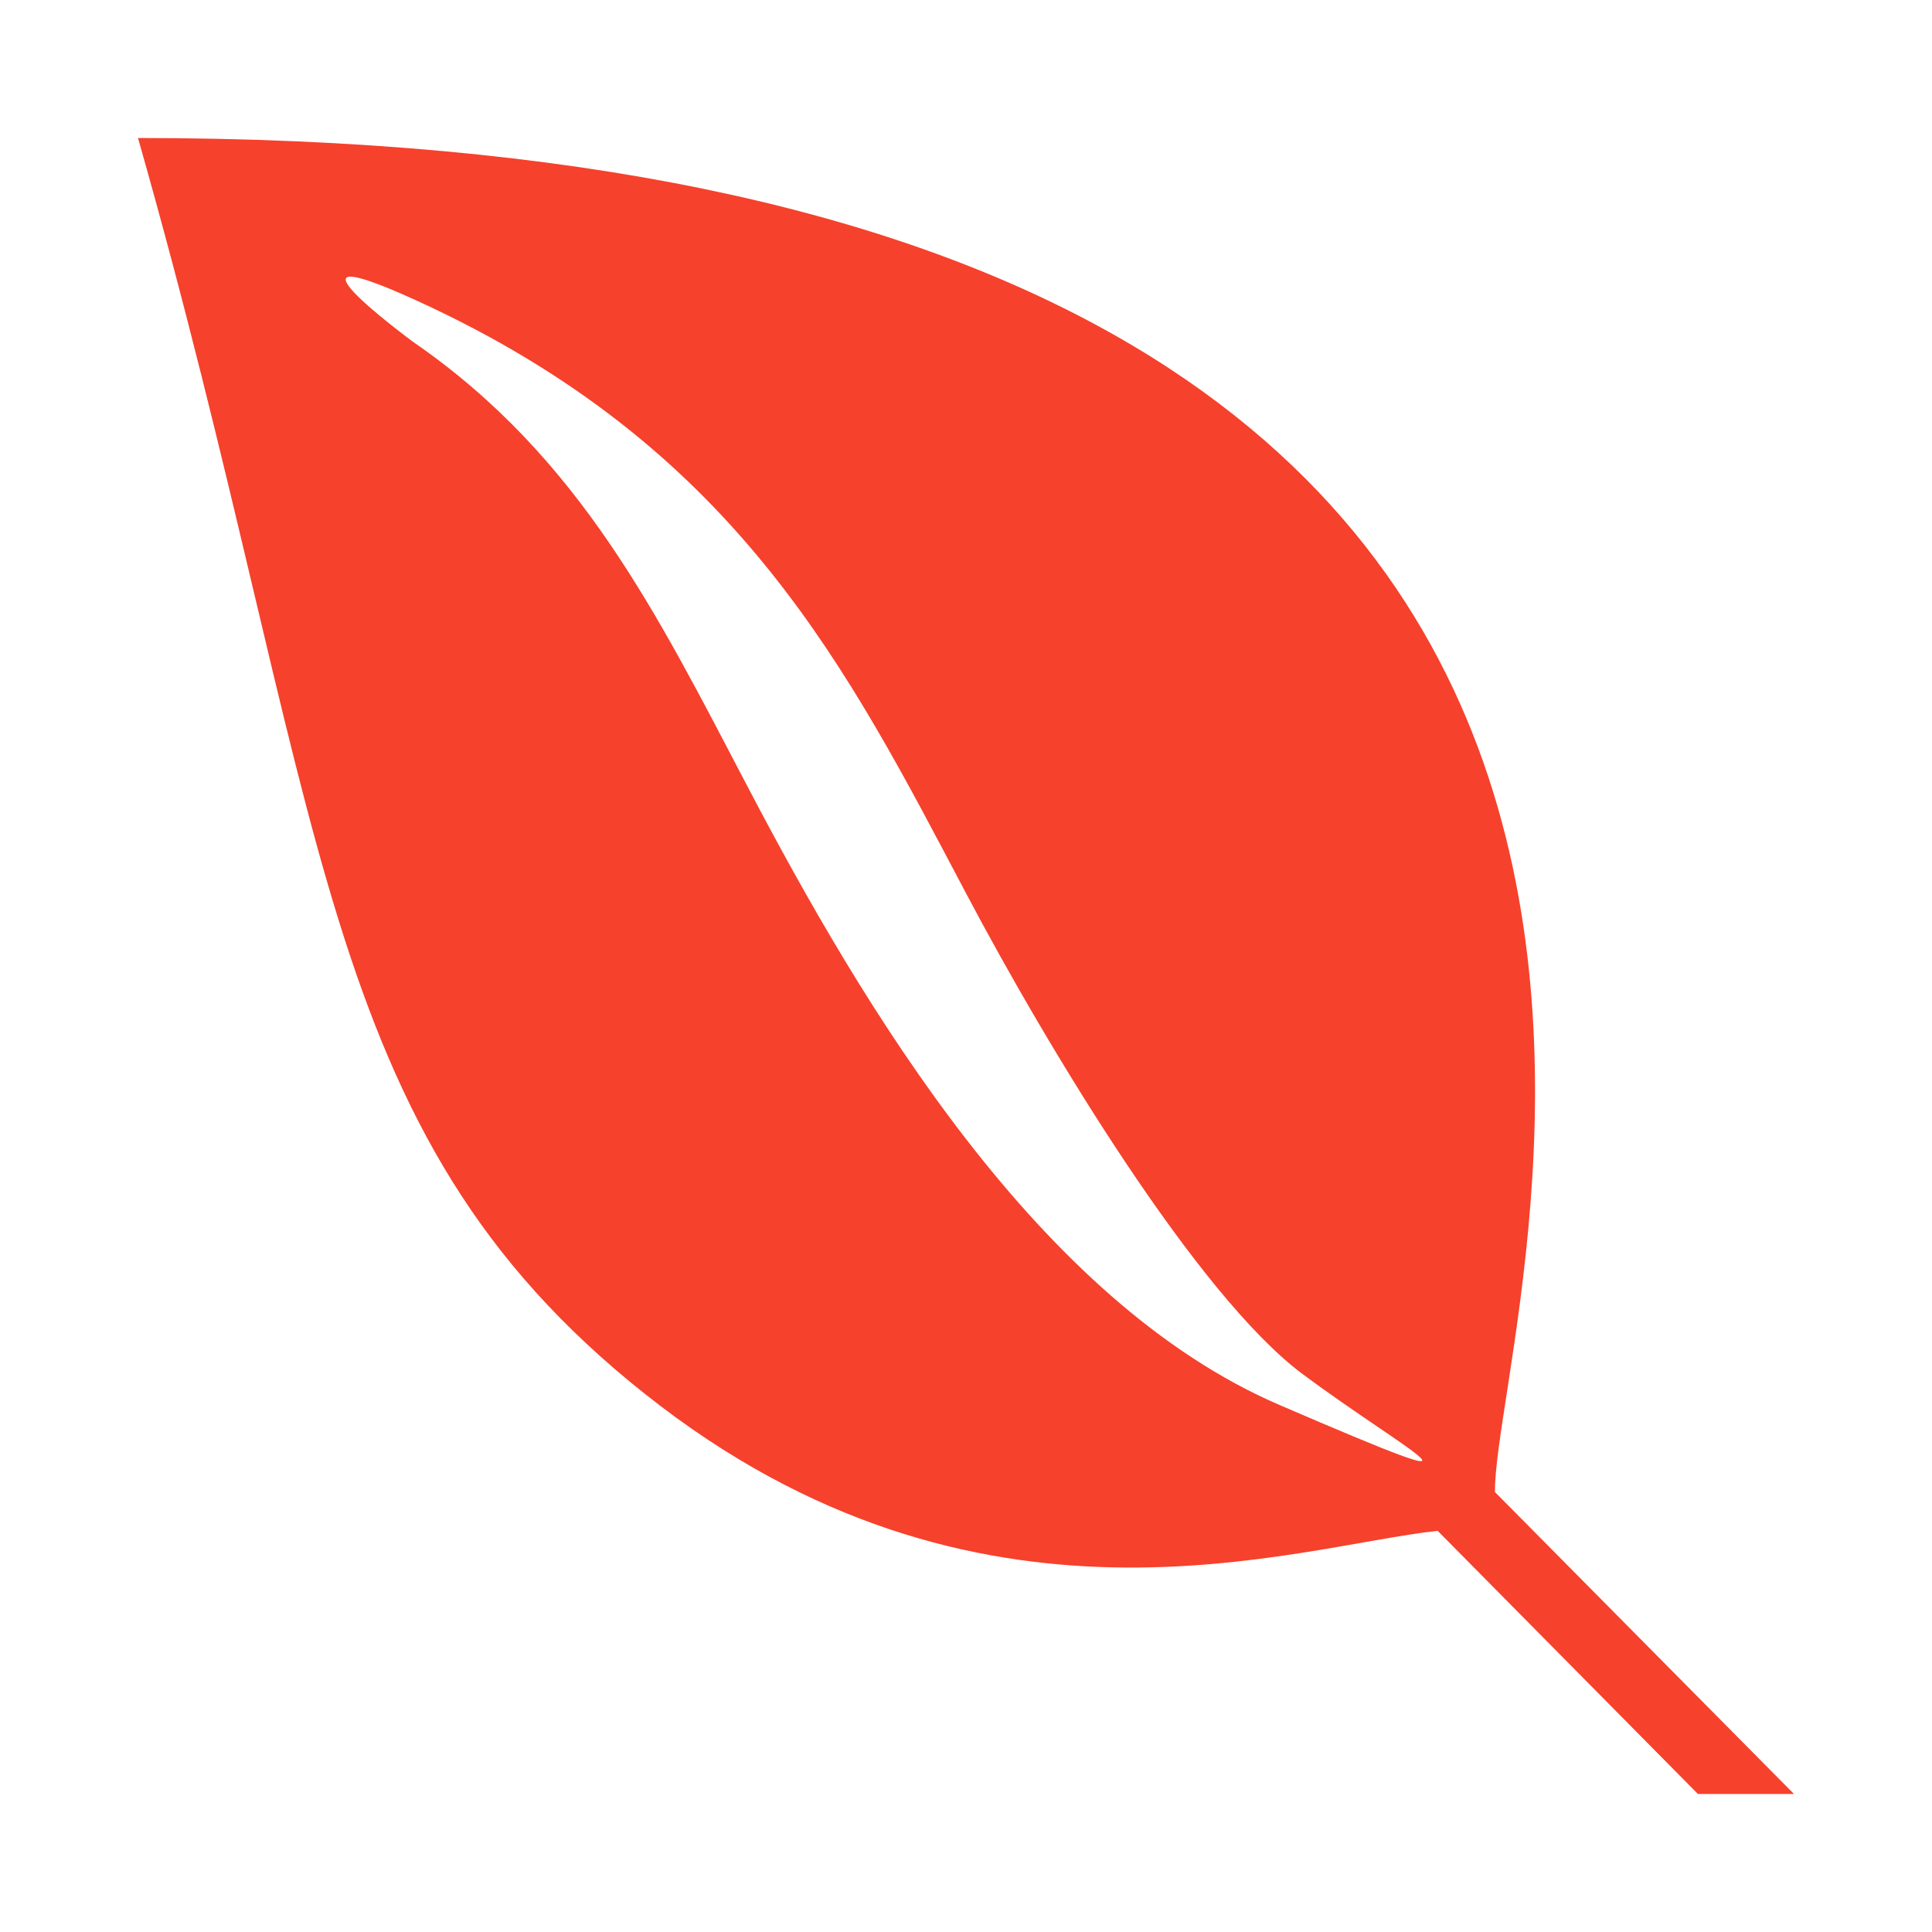 <svg xmlns="http://www.w3.org/2000/svg" aria-hidden="true" role="img" viewBox="0 0 14 14" height="64px" width="64px" fill="#f6412c">

<g stroke-width="0" id="SVGRepo_bgCarrier"></g>

<g stroke-linejoin="round" stroke-linecap="round" id="SVGRepo_tracerCarrier"></g>

<g id="SVGRepo_iconCarrier">

<path d="m 1,1 c 12.793,0 9.82,8.499 9.833,9.812 L 13,13 12.304,13 10.418,11.093 C 9.373,11.205 7.086,12.017 4.675,10.102 2.259,8.187 2.393,5.894 1,1 Z M 3.135,2.232 C 1.804,1.603 2.996,2.479 2.996,2.479 4.206,3.314 4.763,4.453 5.412,5.69 c 0.844,1.613 2.116,3.742 3.862,4.492 1.741,0.75 0.916,0.335 0.161,-0.228 C 8.679,9.387 7.608,7.624 6.997,6.467 6.148,4.86 5.363,3.29 3.135,2.232 Z"></path>

</g>

</svg>